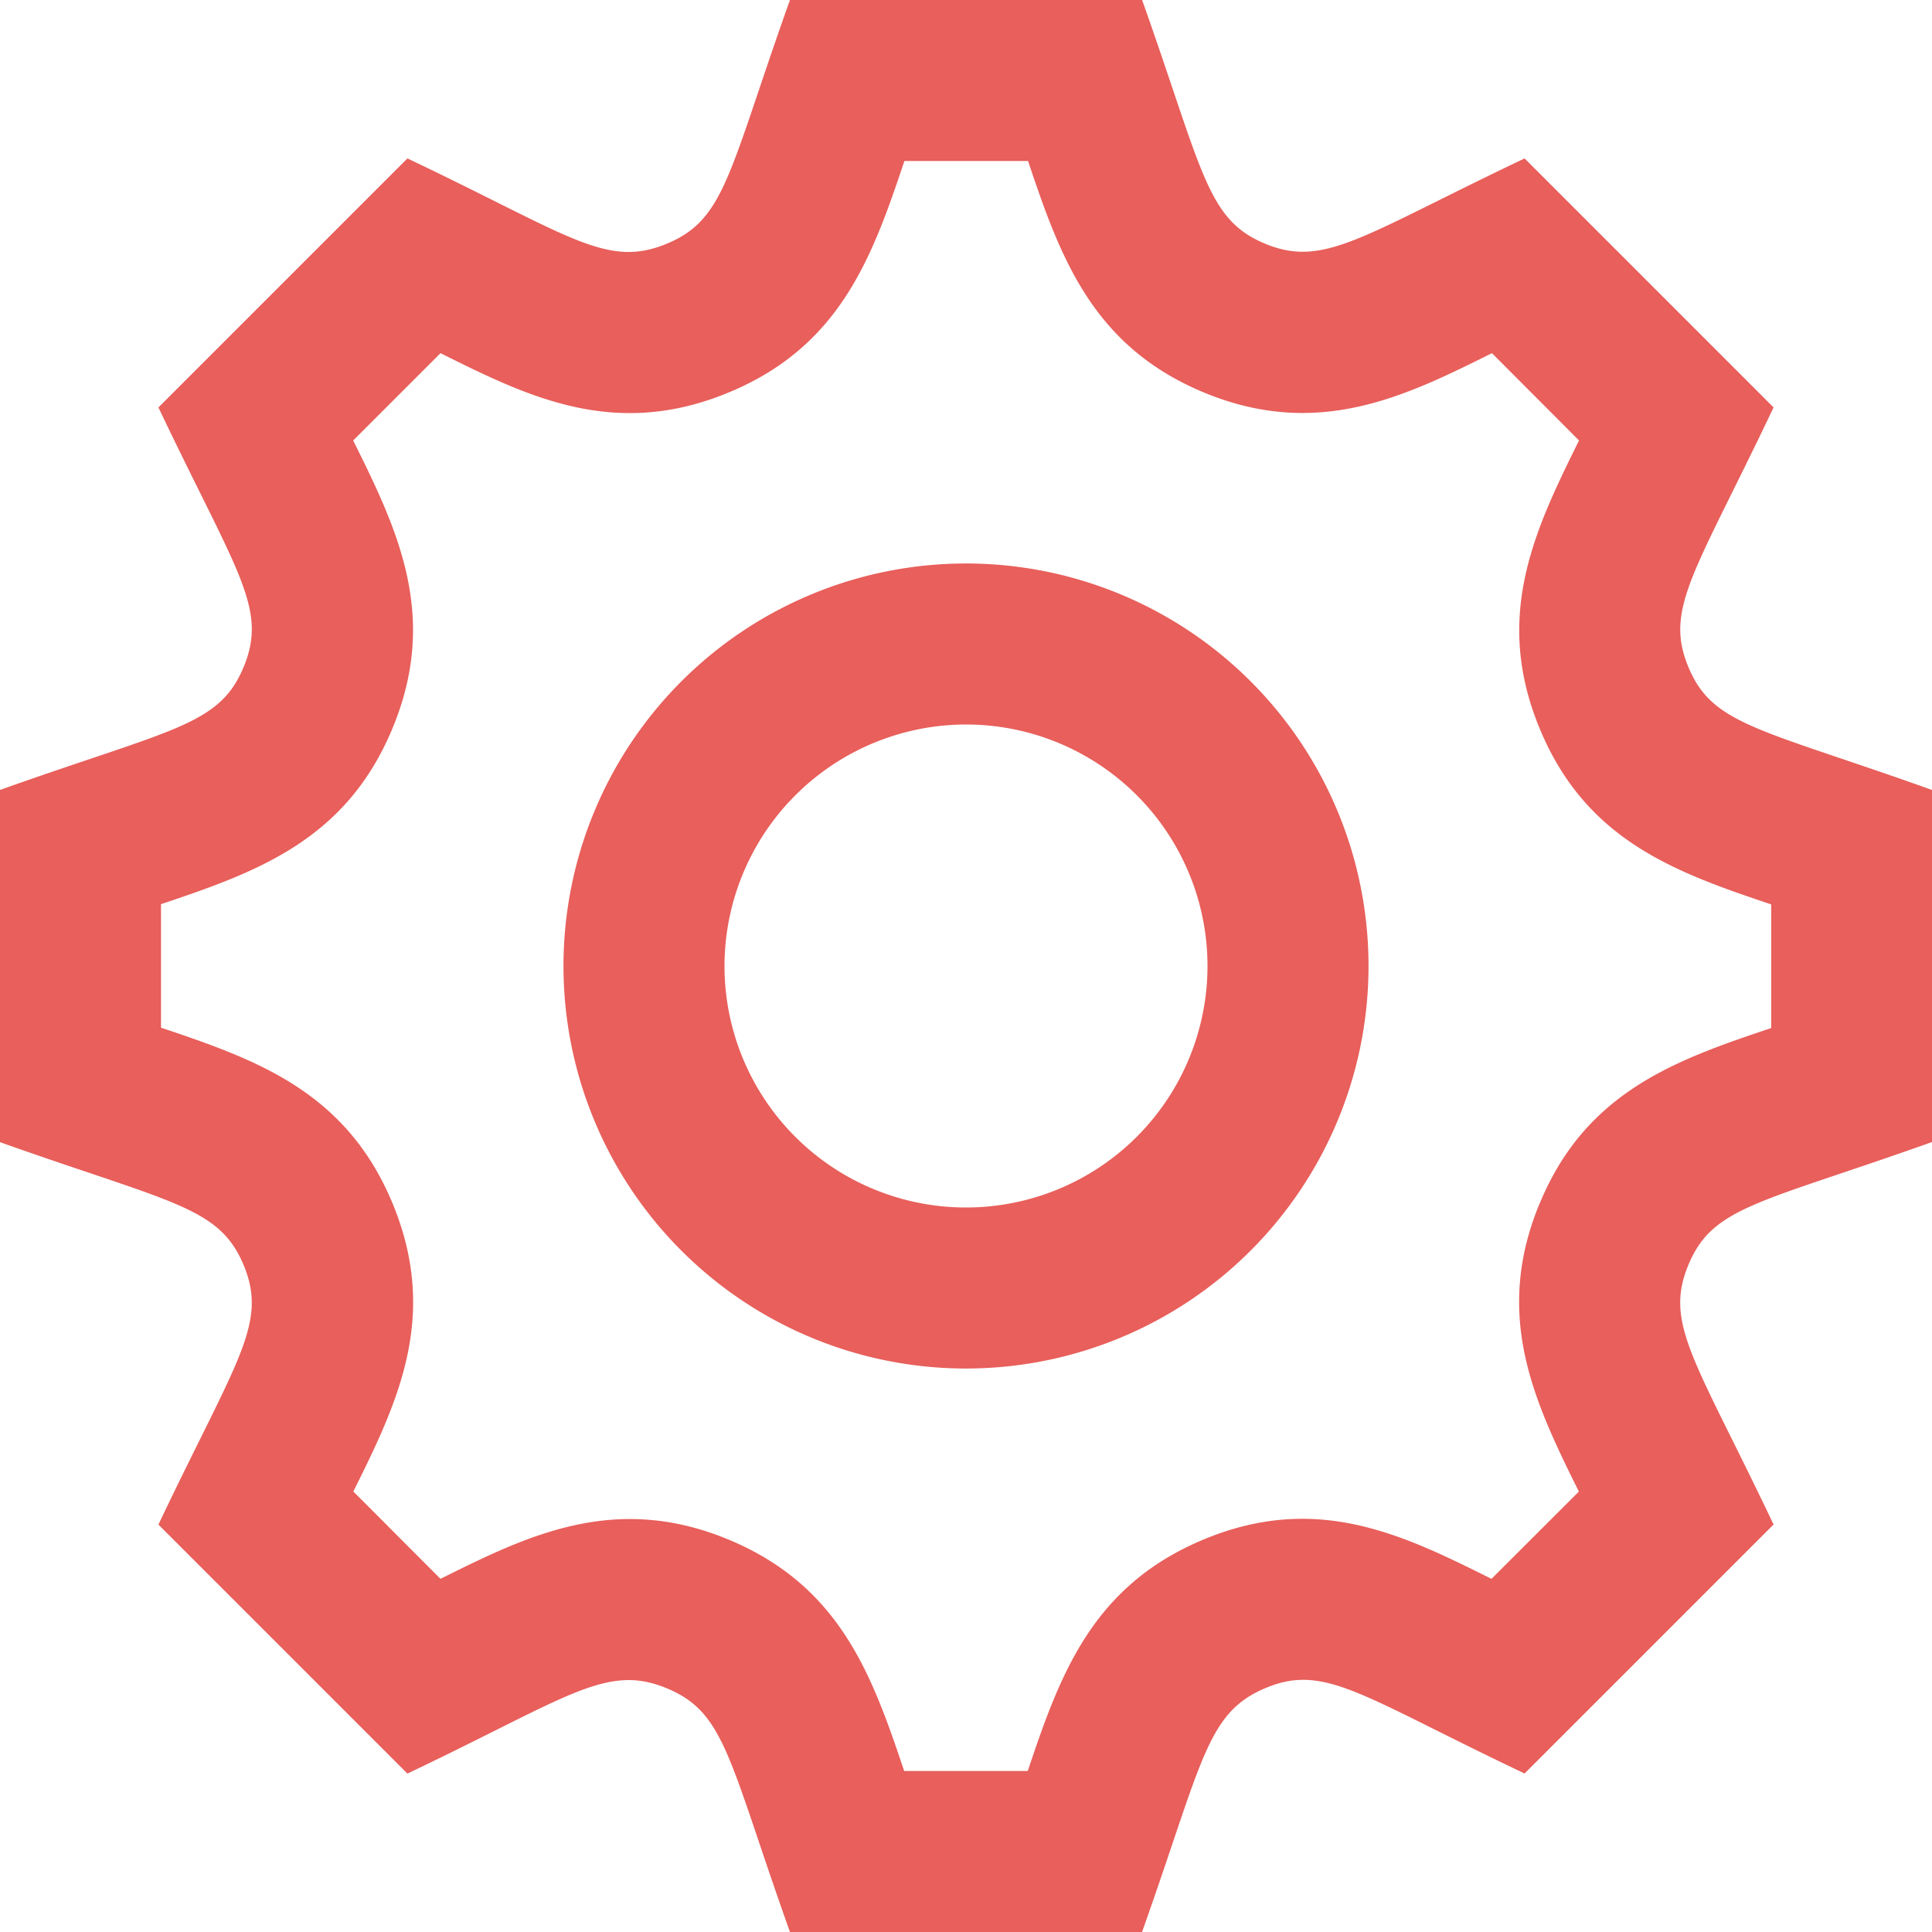 <svg xmlns="http://www.w3.org/2000/svg" width="50" height="50" viewBox="0 0 50 50"><defs><style>.a{fill:#e85f5b;}</style></defs><path class="a" d="M50,29.556V20.444c-4.475-1.6-5.679-1.671-6.306-3.185s.173-2.435,2.206-6.715L39.456,4.1c-4.221,2.006-5.183,2.842-6.717,2.206C31.225,5.677,31.14,4.454,29.558,0H20.444c-1.592,4.467-1.667,5.677-3.185,6.306-1.567.652-2.506-.208-6.715-2.206L4.1,10.544c2.035,4.281,2.837,5.194,2.206,6.717S4.471,18.852,0,20.444v9.115c4.456,1.583,5.677,1.667,6.306,3.183S6.137,35.173,4.1,39.456L10.544,45.9c4.165-1.979,5.146-2.86,6.715-2.206,1.517.629,1.592,1.833,3.185,6.306h9.112c1.579-4.44,1.665-5.673,3.2-6.315s2.471.206,6.7,2.213L45.9,39.454c-2.031-4.271-2.837-5.192-2.206-6.715S45.527,31.15,50,29.556ZM39.844,31.148c-1.2,2.9-.142,5.121,1.017,7.454L38.6,40.86c-2.277-1.131-4.5-2.242-7.444-1.021-2.908,1.21-3.729,3.527-4.558,5.994H23.4c-.829-2.469-1.648-4.785-4.548-5.99C15.9,38.619,13.633,39.75,11.4,40.86L9.144,38.6c1.16-2.329,2.221-4.542,1.015-7.458-1.206-2.9-3.523-3.717-5.992-4.546V23.4c2.469-.829,4.785-1.648,5.99-4.55S10.3,13.731,9.14,11.4L11.4,9.14c2.254,1.121,4.5,2.244,7.458,1.017,2.9-1.2,3.719-3.521,4.548-5.99h3.2c.829,2.469,1.65,4.785,4.55,5.99,2.956,1.225,5.221.094,7.456-1.017L40.865,11.4c-1.158,2.335-2.219,4.556-1.017,7.458s3.519,3.717,5.99,4.548v3.2c-2.475.829-4.8,1.648-5.994,4.548ZM25,18.75A6.25,6.25,0,1,1,18.75,25,6.258,6.258,0,0,1,25,18.75Zm0-4.167A10.417,10.417,0,1,0,35.417,25,10.415,10.415,0,0,0,25,14.583Z"/></svg>